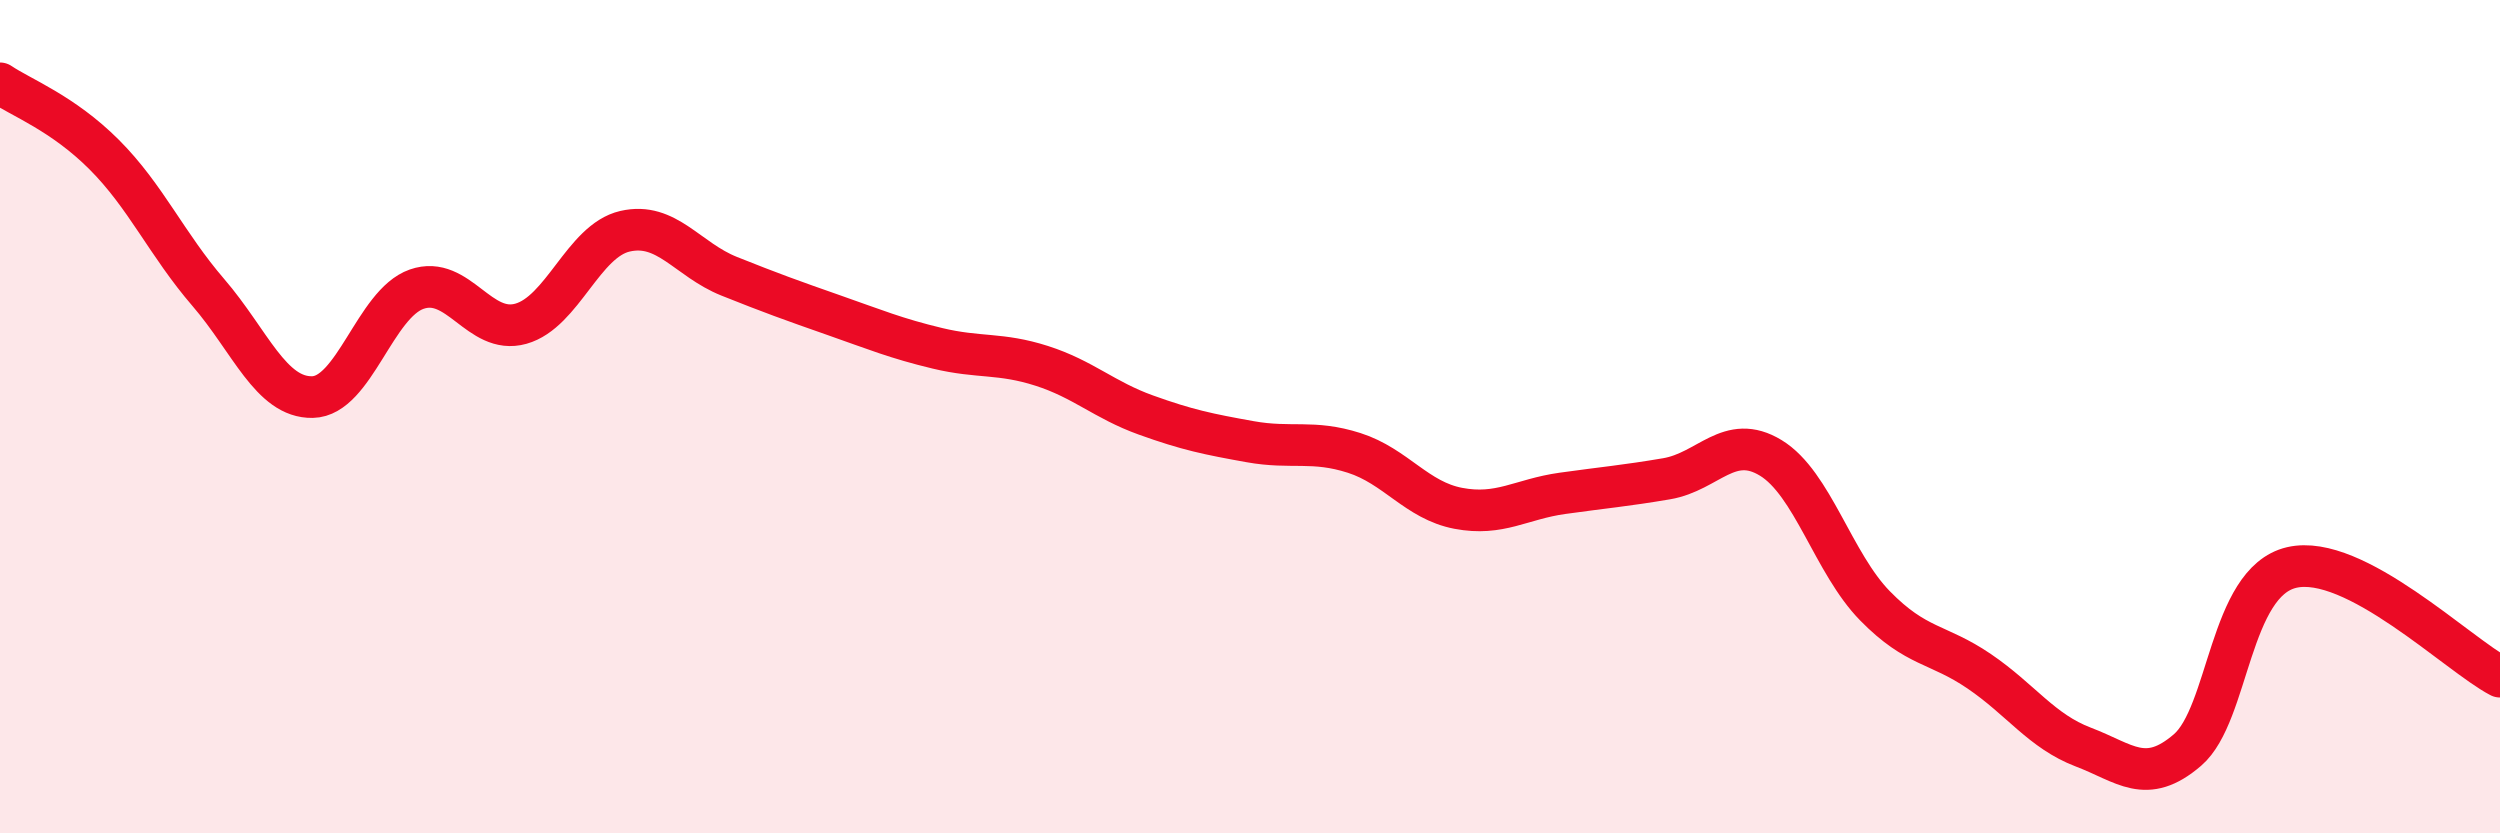 
    <svg width="60" height="20" viewBox="0 0 60 20" xmlns="http://www.w3.org/2000/svg">
      <path
        d="M 0,2 C 0.5,2.34 1.5,2.71 2.5,3.71 C 3.5,4.71 4,5.86 5,7.02 C 6,8.18 6.5,9.55 7.5,9.53 C 8.5,9.51 9,7.29 10,6.94 C 11,6.59 11.5,8.05 12.5,7.77 C 13.5,7.49 14,5.78 15,5.55 C 16,5.32 16.5,6.23 17.5,6.63 C 18.5,7.03 19,7.21 20,7.56 C 21,7.91 21.5,8.12 22.5,8.36 C 23.5,8.6 24,8.46 25,8.78 C 26,9.1 26.5,9.6 27.5,9.96 C 28.5,10.32 29,10.42 30,10.6 C 31,10.78 31.5,10.55 32.5,10.87 C 33.5,11.19 34,12.01 35,12.2 C 36,12.39 36.5,11.98 37.5,11.84 C 38.5,11.7 39,11.66 40,11.49 C 41,11.32 41.5,10.38 42.5,10.99 C 43.5,11.6 44,13.52 45,14.54 C 46,15.56 46.5,15.43 47.5,16.11 C 48.5,16.79 49,17.55 50,17.93 C 51,18.31 51.5,18.86 52.5,18 C 53.5,17.14 53.5,13.97 55,13.62 C 56.5,13.27 59,15.72 60,16.24L60 20L0 20Z"
        fill="#EB0A25"
        opacity="0.1"
        stroke-linecap="round"
        stroke-linejoin="round"
      />
      <path
        d="M 0,2 C 0.5,2.34 1.5,2.71 2.5,3.71 C 3.5,4.71 4,5.86 5,7.02 C 6,8.18 6.5,9.55 7.5,9.53 C 8.5,9.51 9,7.29 10,6.94 C 11,6.59 11.5,8.05 12.5,7.77 C 13.5,7.49 14,5.78 15,5.55 C 16,5.32 16.5,6.23 17.5,6.63 C 18.5,7.03 19,7.21 20,7.56 C 21,7.91 21.5,8.12 22.5,8.36 C 23.5,8.6 24,8.46 25,8.78 C 26,9.1 26.5,9.6 27.5,9.96 C 28.5,10.32 29,10.42 30,10.6 C 31,10.78 31.5,10.55 32.5,10.87 C 33.5,11.19 34,12.01 35,12.2 C 36,12.39 36.5,11.98 37.5,11.84 C 38.5,11.7 39,11.66 40,11.49 C 41,11.32 41.5,10.38 42.5,10.99 C 43.5,11.6 44,13.52 45,14.54 C 46,15.56 46.5,15.43 47.5,16.11 C 48.5,16.79 49,17.55 50,17.93 C 51,18.31 51.5,18.86 52.5,18 C 53.5,17.14 53.5,13.97 55,13.62 C 56.5,13.27 59,15.72 60,16.24"
        stroke="#EB0A25"
        stroke-width="1"
        fill="none"
        stroke-linecap="round"
        stroke-linejoin="round"
      />
    </svg>
  